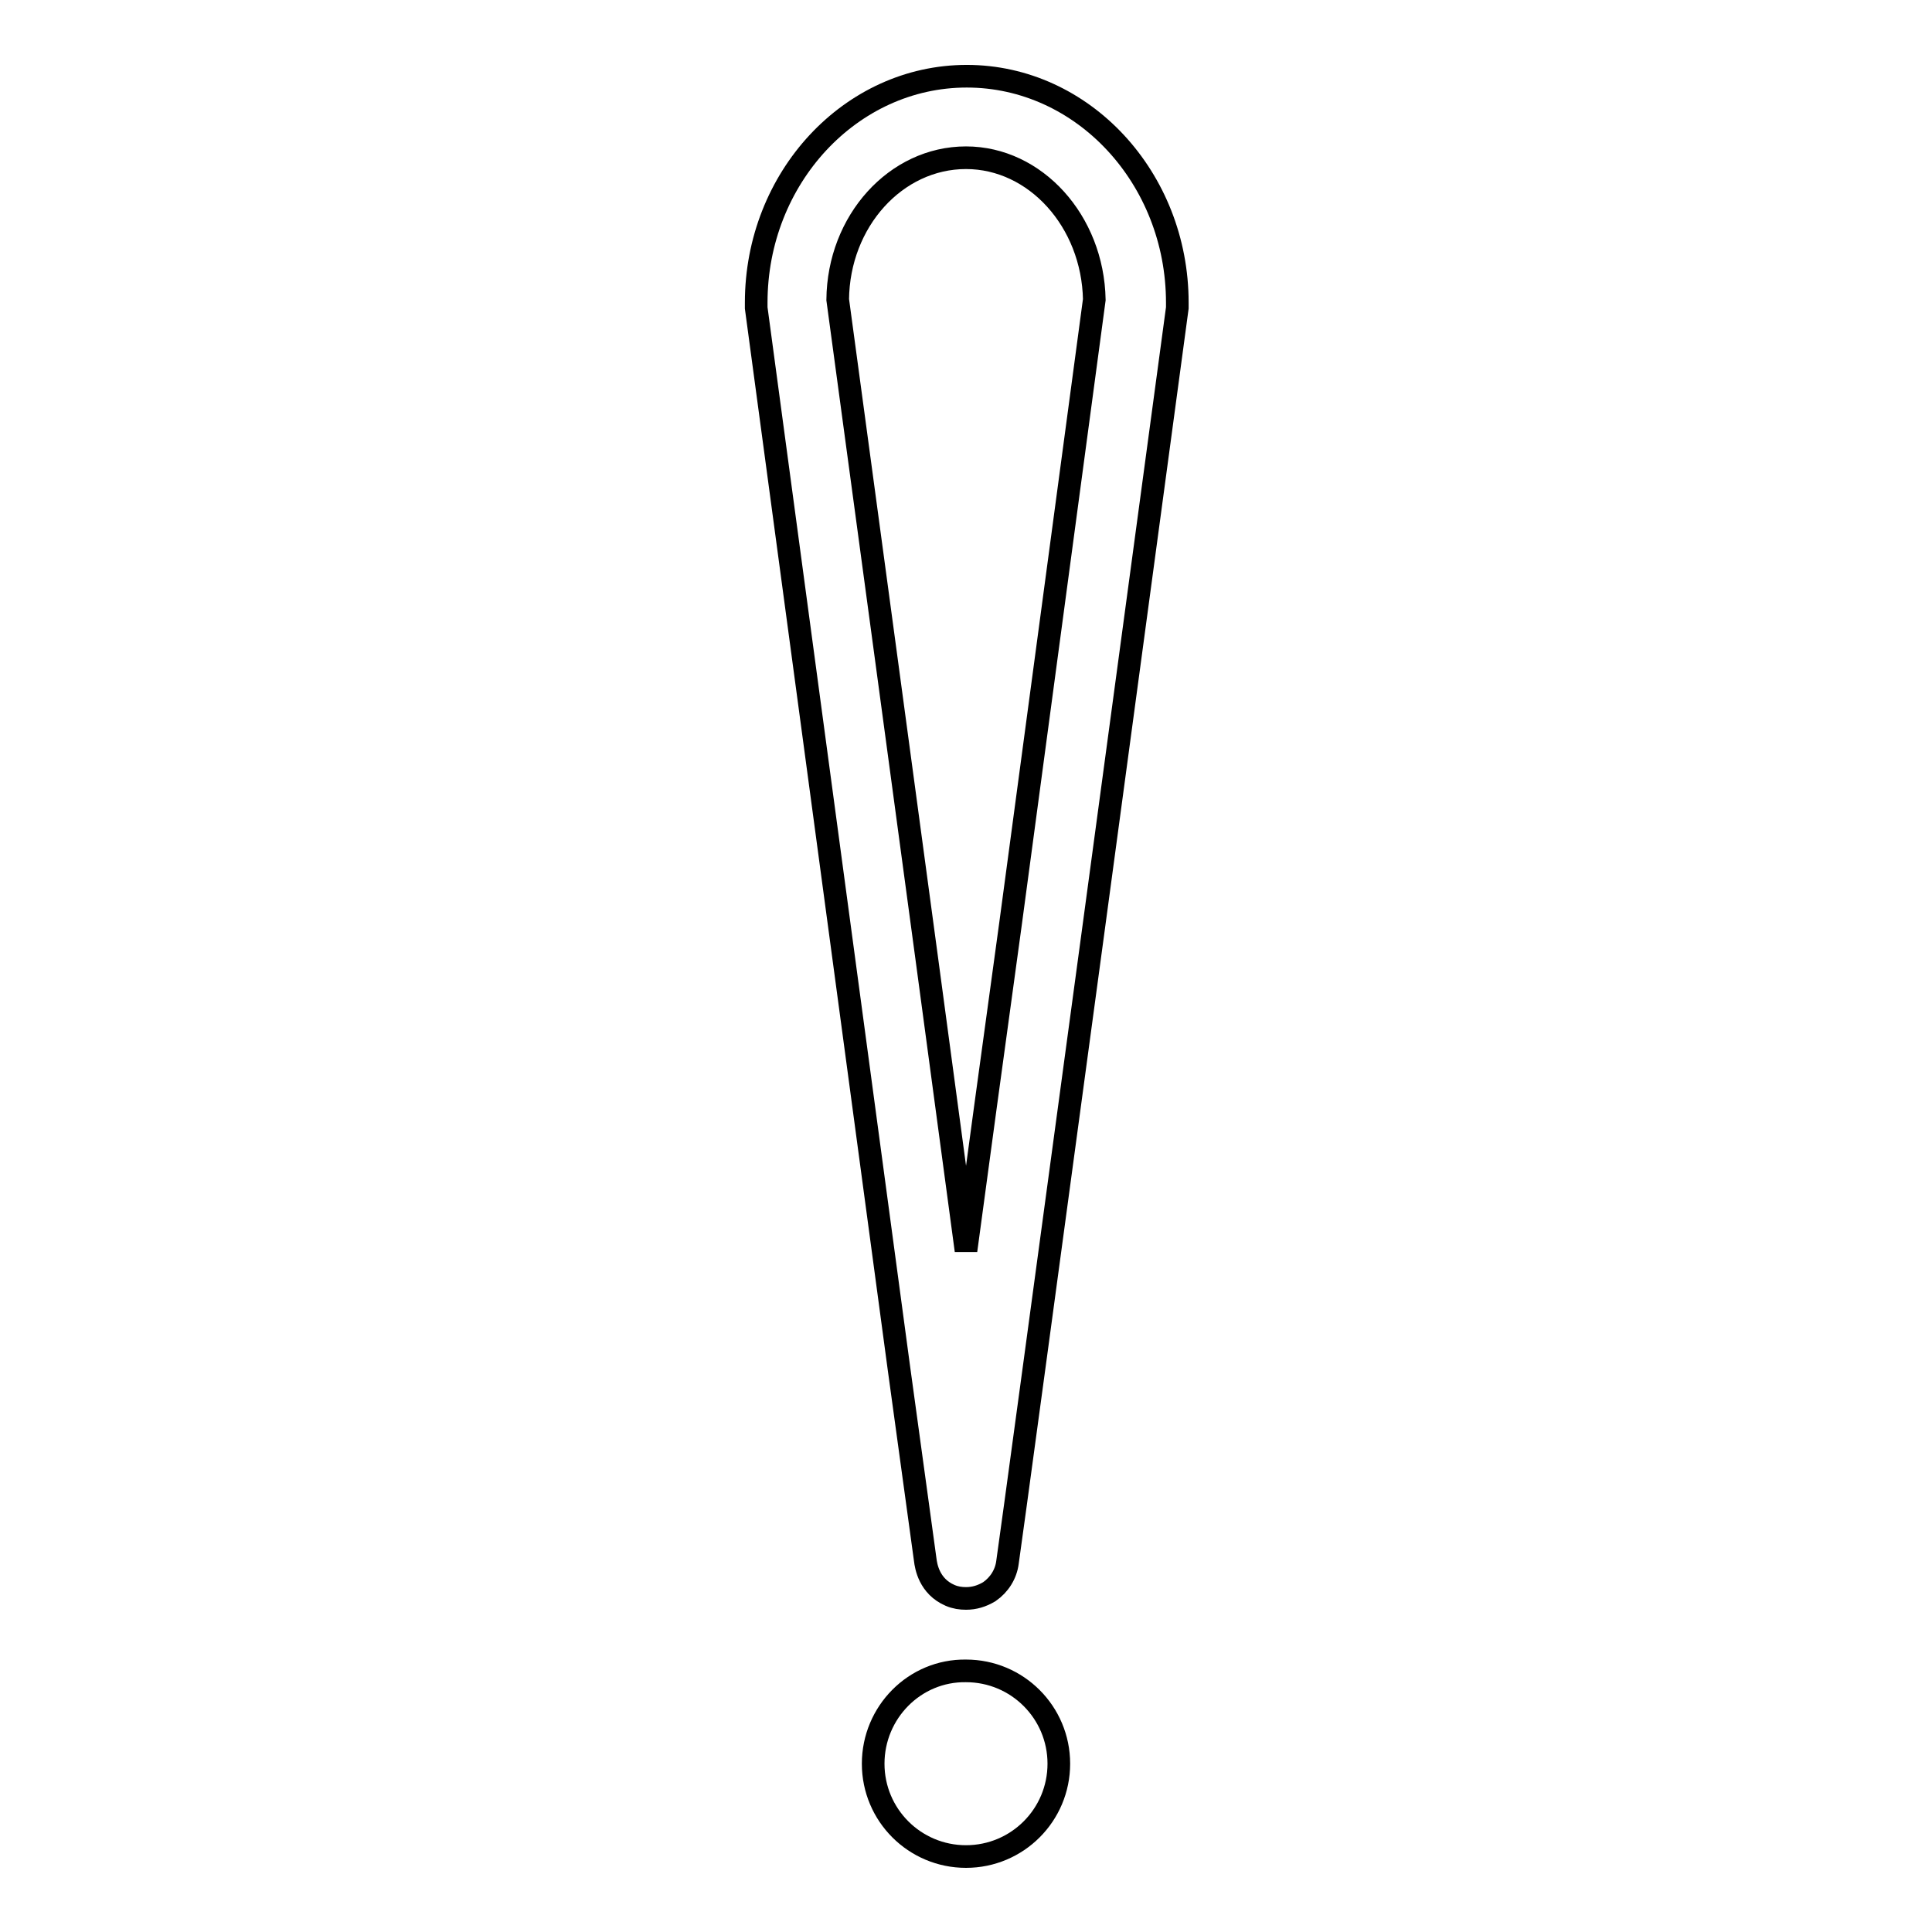 <?xml version="1.0" encoding="utf-8"?>
<!-- Svg Vector Icons : http://www.onlinewebfonts.com/icon -->
<!DOCTYPE svg PUBLIC "-//W3C//DTD SVG 1.1//EN" "http://www.w3.org/Graphics/SVG/1.1/DTD/svg11.dtd">
<svg version="1.1" xmlns="http://www.w3.org/2000/svg" xmlns:xlink="http://www.w3.org/1999/xlink" x="0px" y="0px" viewBox="0 0 256 256" enable-background="new 0 0 256 256" xml:space="preserve">
<g><g><path stroke-width="3" fill-opacity="0" stroke="#000000"  d="M128,211.8c-0.7,0-1.4-0.1-2.1-0.4c-2.8-1.2-3.2-3.9-3.3-4.7l-3.5-25.5l-7.7-57.2l-11.2-83.2c0-0.2,0-0.5,0-0.7c0-16.5,12.5-30,27.9-30c15.4,0,27.9,13.5,27.9,30c0,0.2,0,0.5,0,0.7c-0.2,1.6-22.1,163.8-22.5,166.2c-0.2,1.6-1.1,3-2.4,3.9C130.1,211.5,129.1,211.8,128,211.8z M111,39.7c0.8,6,10.7,78.9,17,126c1.5-11.1,3.4-25.2,5.9-43.3L145,39.7c-0.2-10.4-7.8-18.8-17-18.8C118.7,20.9,111.1,29.3,111,39.7z"/><path stroke-width="3" fill-opacity="0" stroke="#000000"  d="M115.7,233.7c0,6.8,5.5,12.3,12.3,12.3c6.8,0,12.3-5.5,12.3-12.3c0-6.8-5.5-12.3-12.3-12.3C121.2,221.3,115.7,226.9,115.7,233.7z"/></g></g>
</svg>